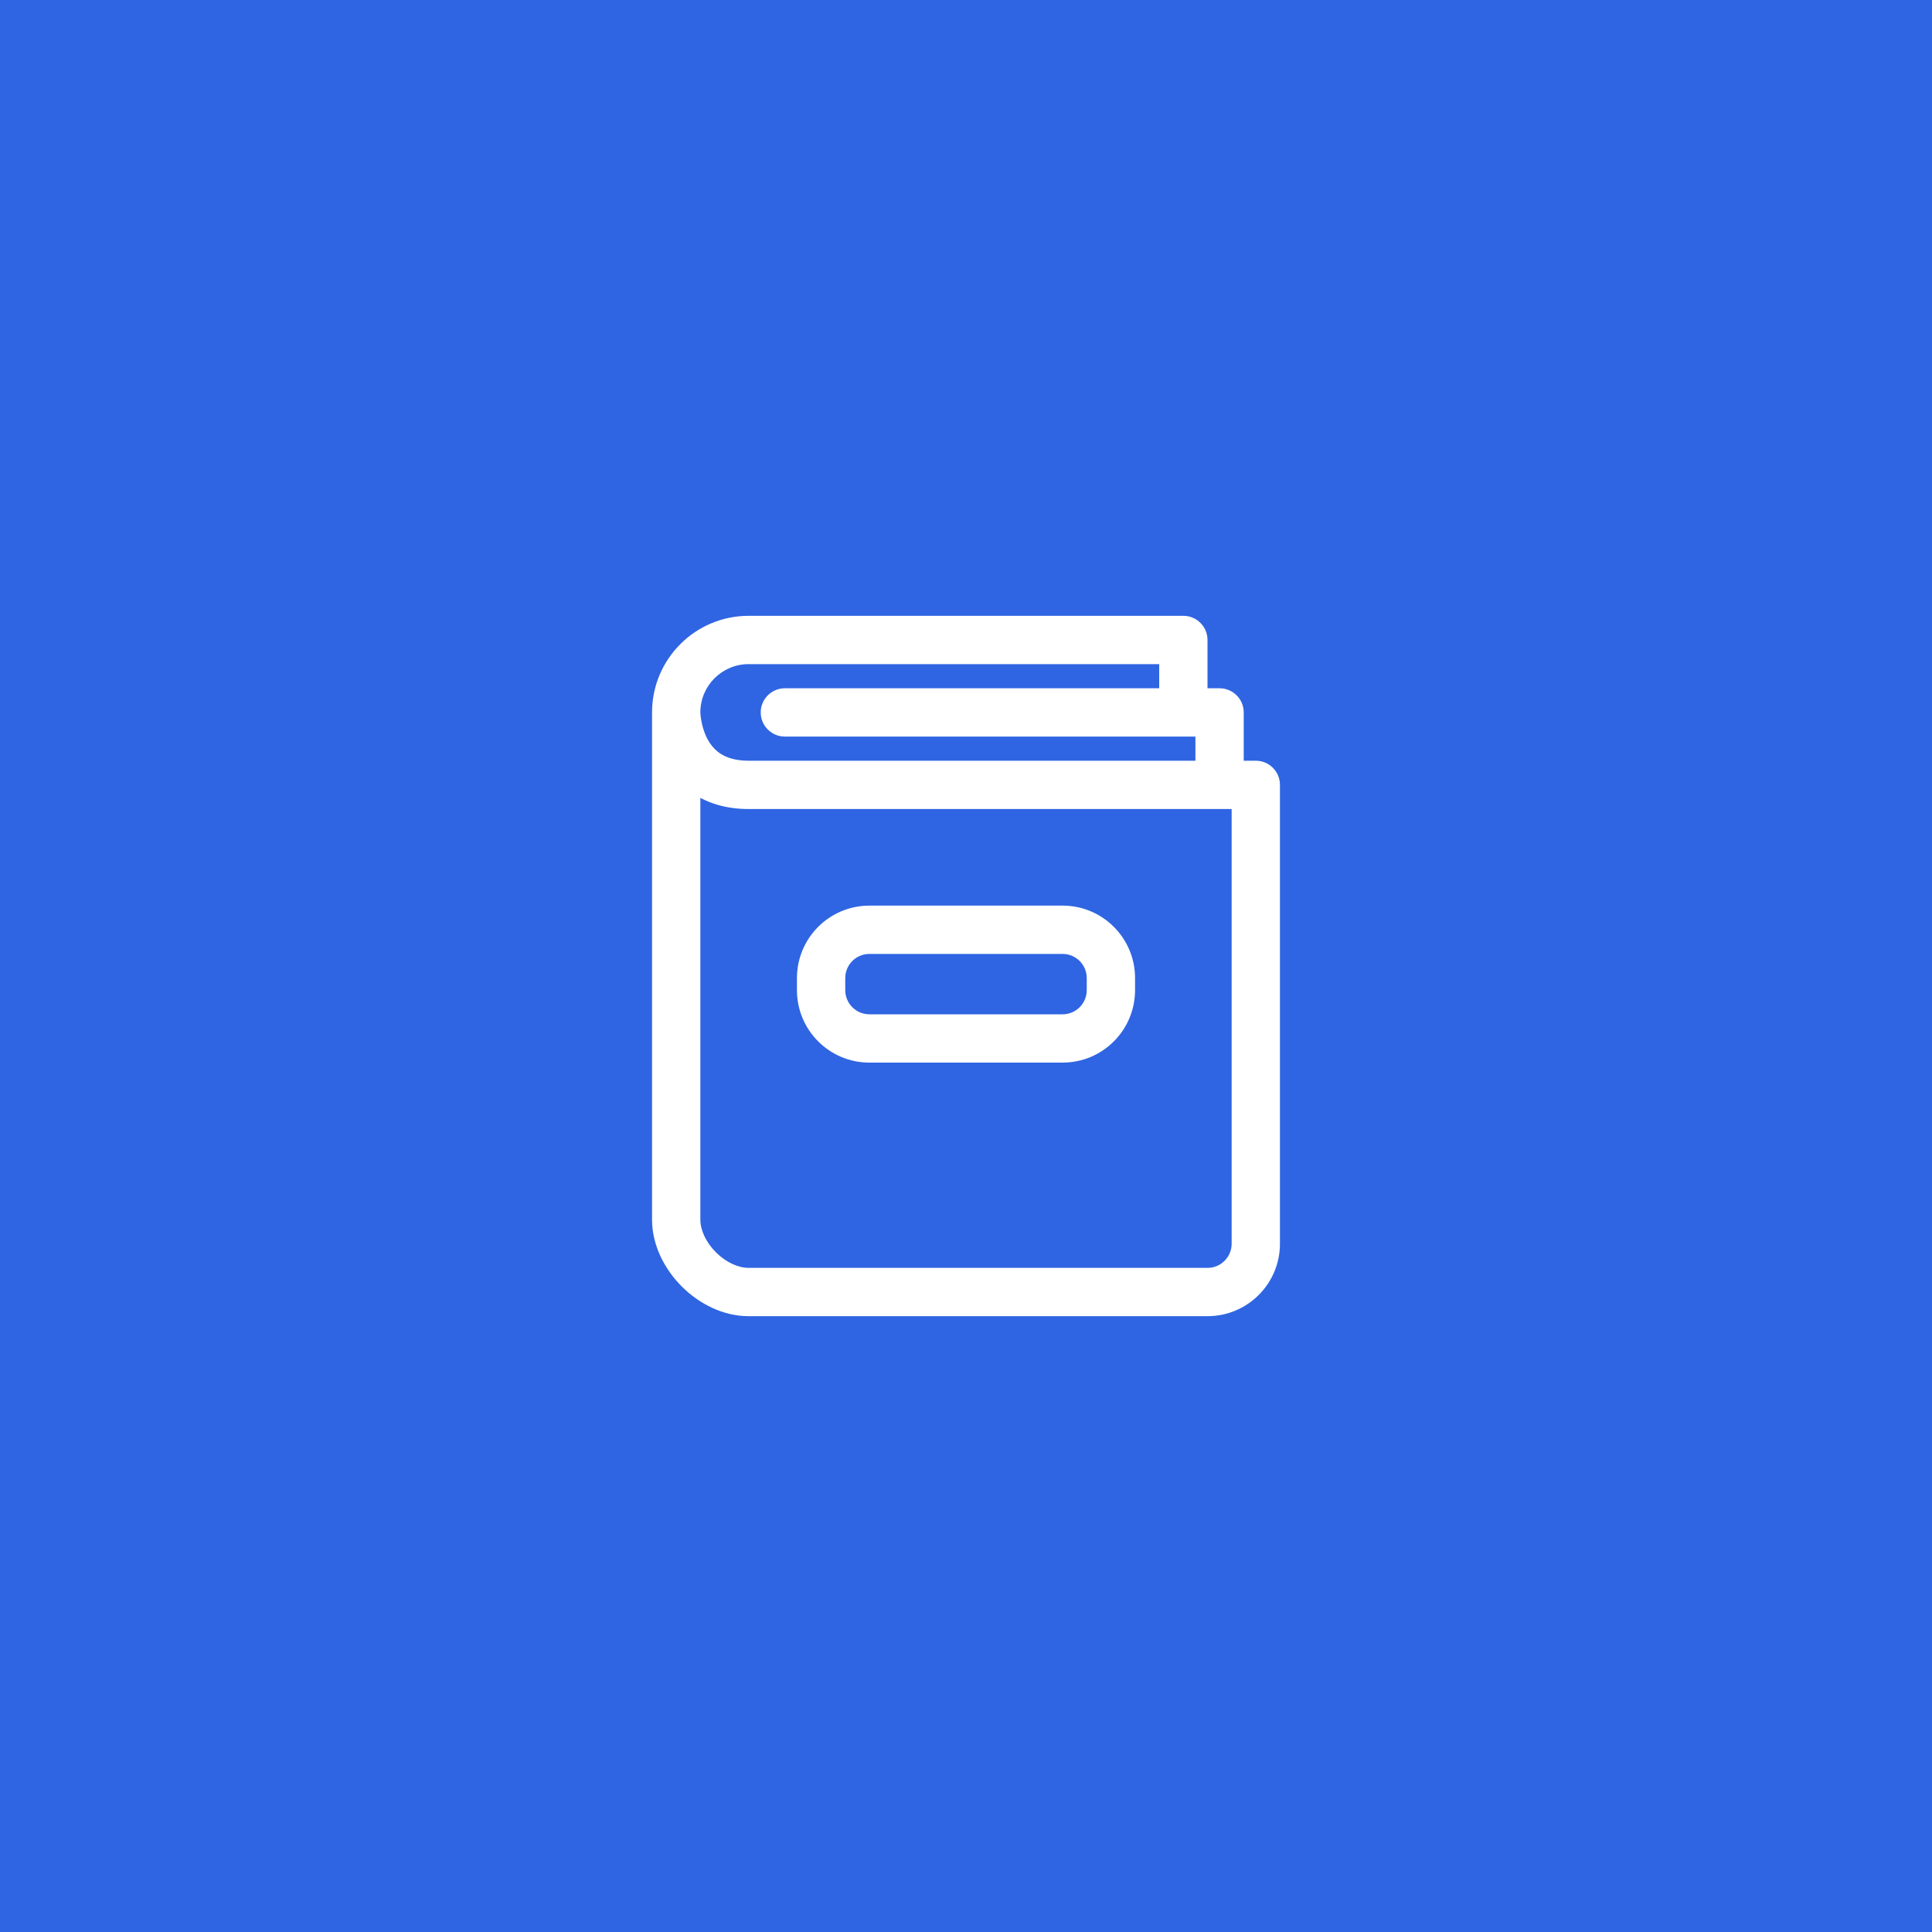<?xml version="1.0" encoding="UTF-8"?> <svg xmlns="http://www.w3.org/2000/svg" width="400" height="400" viewBox="0 0 400 400" fill="none"> <rect width="400" height="400" fill="#2F65E2"></rect> <path d="M245 132.5H250C250 129.739 247.761 127.5 245 127.5V132.5ZM260 162.5H265C265 159.739 262.761 157.5 260 157.5V162.5ZM252.5 147.5H257.5C257.5 144.739 255.261 142.5 252.5 142.5V147.5ZM162.5 142.5C159.739 142.5 157.5 144.739 157.5 147.5C157.5 150.261 159.739 152.5 162.5 152.5V142.5ZM252.5 157.5H155V167.5H252.5V157.5ZM155 157.5C152.125 157.5 150.301 156.796 149.102 155.996C147.871 155.176 146.988 154.046 146.347 152.764C145.696 151.463 145.346 150.101 145.166 149.022C145.078 148.494 145.036 148.066 145.017 147.788C145.007 147.651 145.003 147.553 145.001 147.502C145 147.477 145 147.463 145 147.462C145 147.462 145 147.465 145 147.471C145 147.474 145 147.478 145 147.483C145 147.485 145 147.488 145 147.491C145 147.492 145 147.495 145 147.495C145 147.498 145 147.5 140 147.5C135 147.5 135 147.503 135 147.505C135 147.506 135 147.509 135 147.51C135 147.514 135 147.518 135 147.522C135 147.531 135 147.54 135 147.551C135 147.571 135.001 147.596 135.001 147.624C135.002 147.68 135.004 147.751 135.006 147.835C135.012 148.004 135.023 148.228 135.042 148.501C135.081 149.044 135.156 149.787 135.302 150.666C135.591 152.399 136.179 154.787 137.403 157.236C138.637 159.704 140.567 162.324 143.555 164.317C146.574 166.329 150.375 167.5 155 167.5V157.5ZM252.5 167.5H260V157.5H252.5V167.5ZM255 162.5V257.5H265V162.5H255ZM145 252.5V147.5H135V252.5H145ZM250 262.5H155V272.5H250V262.5ZM155 262.5C152.876 262.5 150.334 261.388 148.223 259.277C146.112 257.166 145 254.624 145 252.5H135C135 257.876 137.638 262.834 141.152 266.348C144.666 269.862 149.624 272.5 155 272.5V262.5ZM180 220H220V210H180V220ZM235 205V202.5H225V205H235ZM220 187.5H180V197.5H220V187.5ZM165 202.5V205H175V202.5H165ZM240 132.5V147.5H250V132.5H240ZM245 152.5H252.5V142.5H245V152.5ZM247.5 147.5V162.5H257.5V147.5H247.5ZM245 142.5H162.5V152.5H245V142.5ZM155 137.5H215V127.5H155V137.5ZM215 137.5H245V127.5H215V137.5ZM180 187.5C171.716 187.5 165 194.216 165 202.5H175C175 199.739 177.239 197.5 180 197.5V187.5ZM180 210C177.239 210 175 207.761 175 205H165C165 213.284 171.716 220 180 220V210ZM145 147.5C145 141.977 149.477 137.5 155 137.5V127.5C143.954 127.5 135 136.454 135 147.5H145ZM235 202.5C235 194.216 228.284 187.5 220 187.5V197.5C222.761 197.5 225 199.739 225 202.5H235ZM255 257.5C255 260.261 252.761 262.5 250 262.5V272.5C258.284 272.5 265 265.784 265 257.5H255ZM220 220C228.284 220 235 213.284 235 205H225C225 207.761 222.761 210 220 210V220Z" fill="white"></path> </svg> 